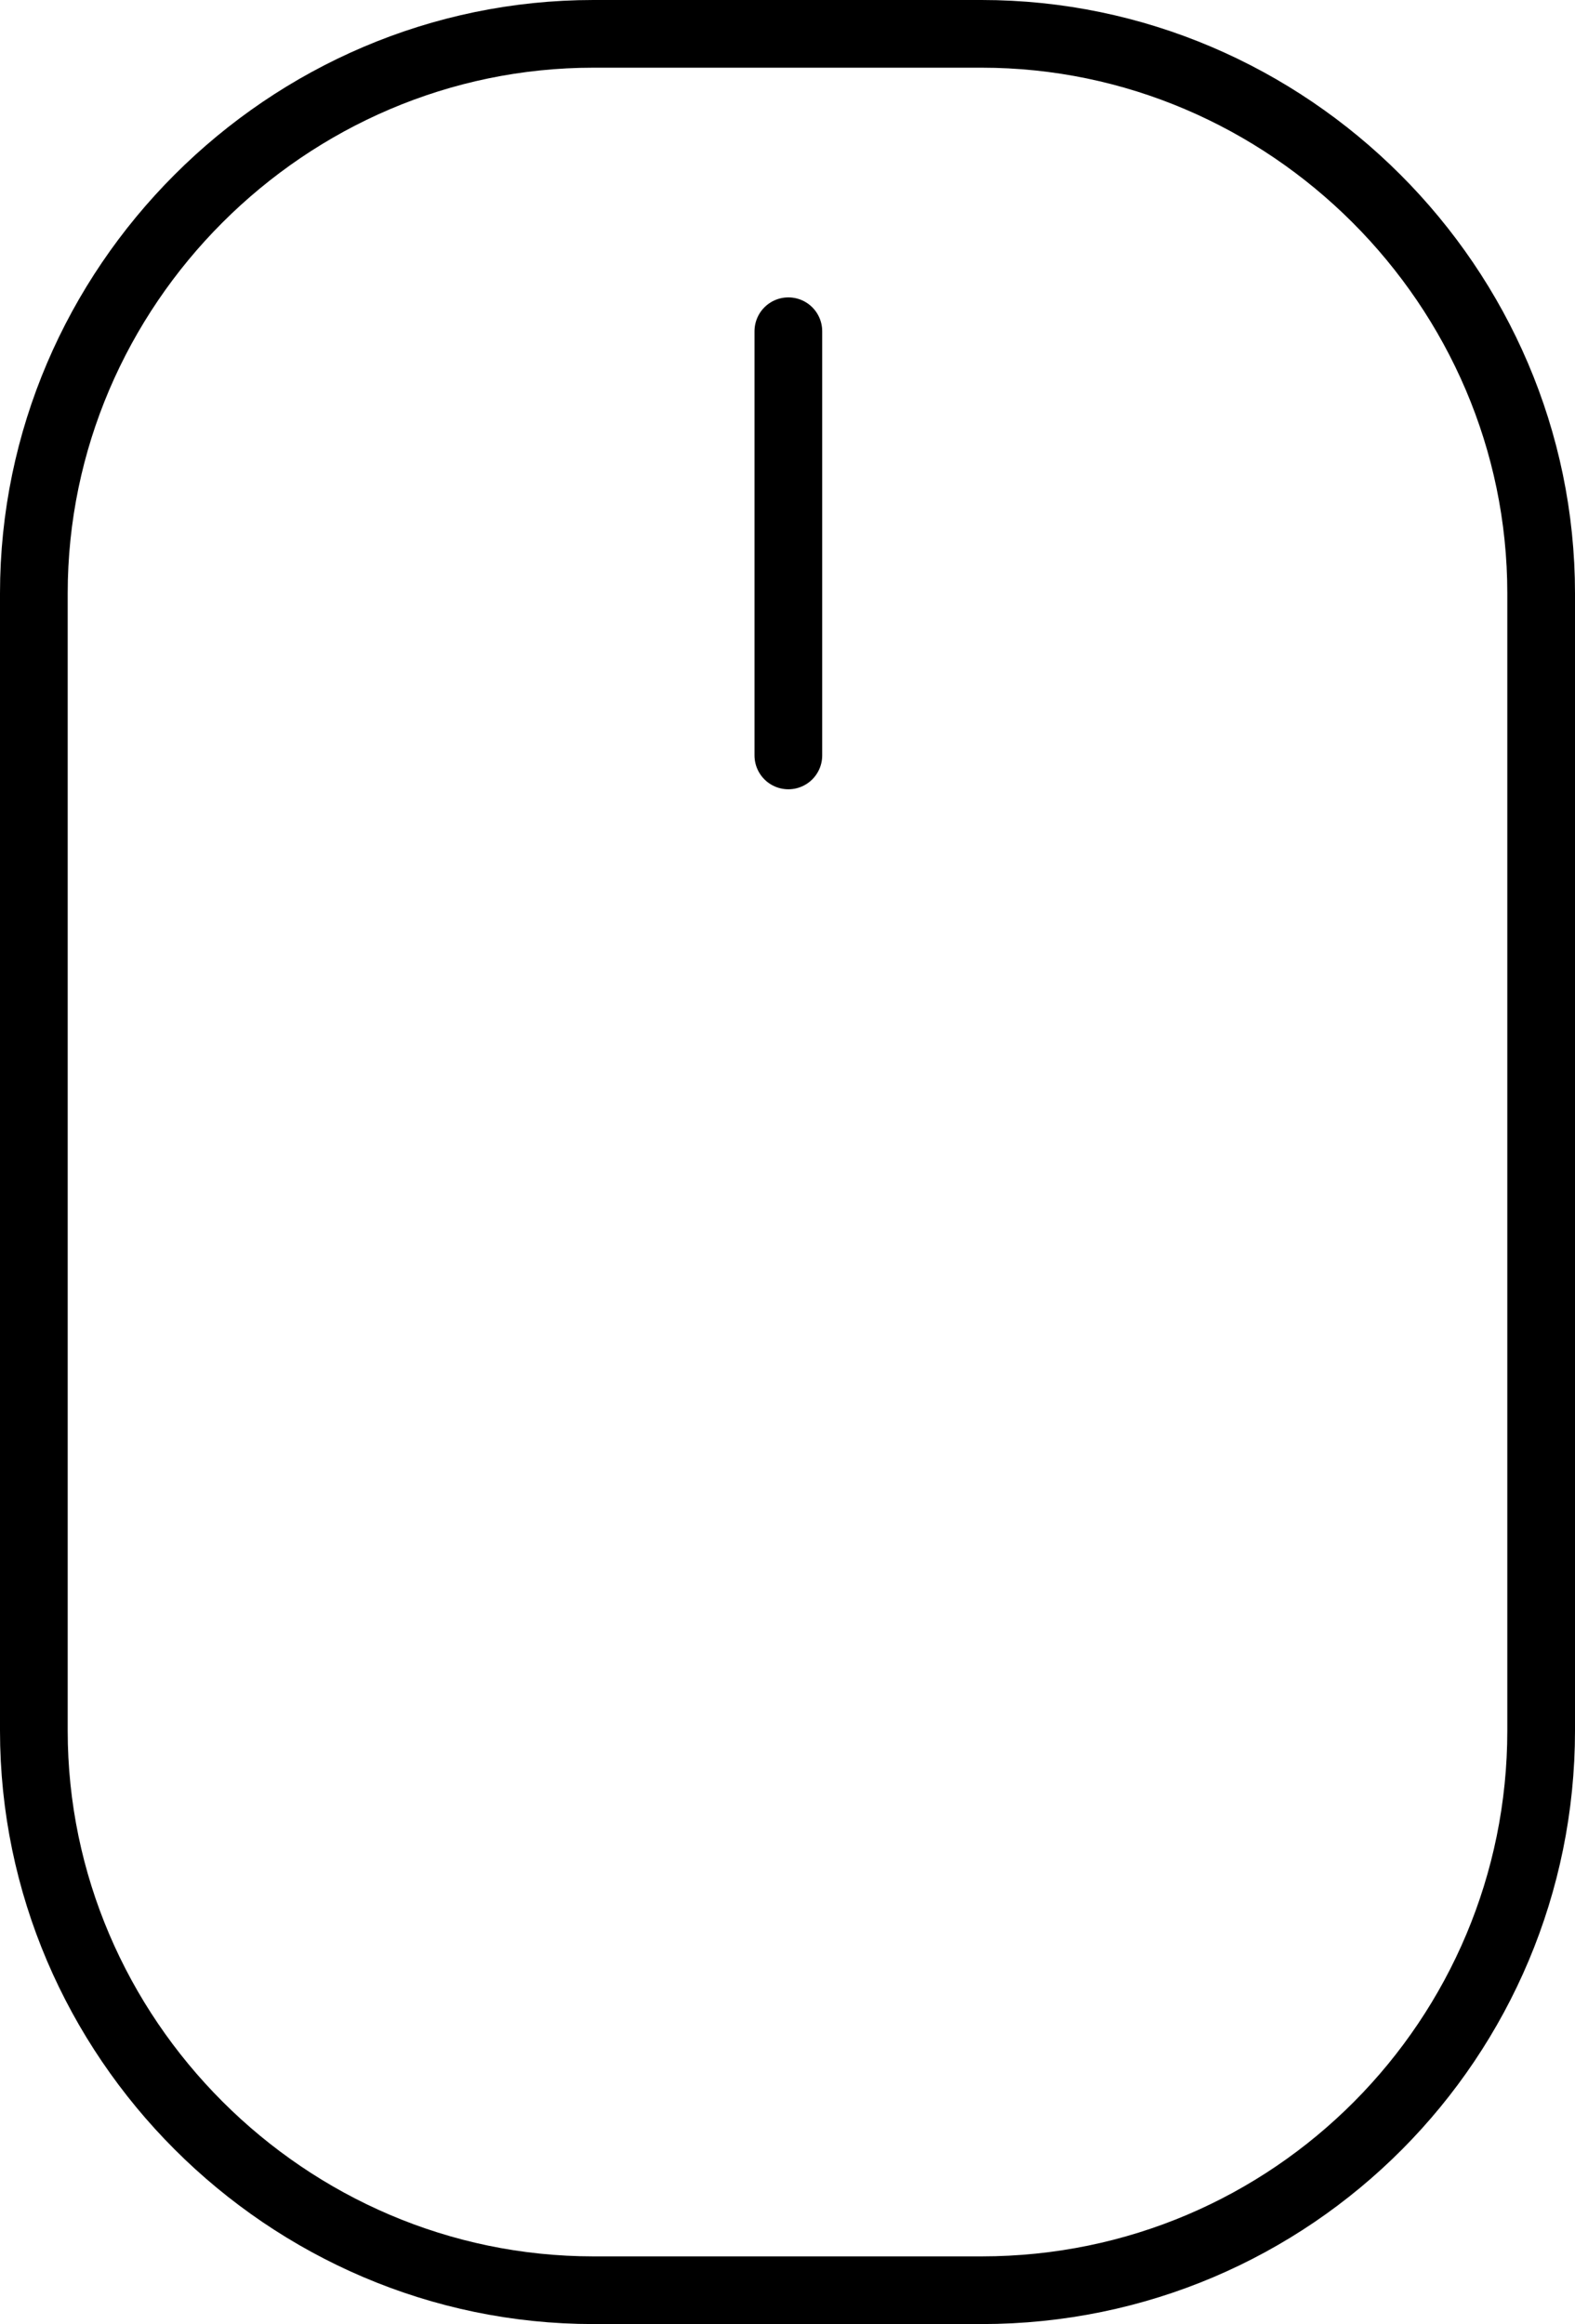 <?xml version="1.0" encoding="utf-8"?>
<!-- Generator: Adobe Illustrator 24.0.2, SVG Export Plug-In . SVG Version: 6.00 Build 0)  -->
<svg version="1.1" id="Layer_1" xmlns="http://www.w3.org/2000/svg" xmlns:xlink="http://www.w3.org/1999/xlink" x="0px" y="0px"
	 viewBox="0 0 34.9 51.5" style="enable-background:new 0 0 34.9 51.5;" xml:space="preserve">
<style type="text/css">
	.st0{fill:none;stroke:#000000;stroke-width:1.5;stroke-linecap:round;stroke-linejoin:round;stroke-miterlimit:10;}
</style>
<g id="Group_175" transform="translate(0.75 0.75)">
	<g id="Group_173" transform="translate(0)">
		<path id="Path_35" class="st0" d="M21,50h-8.6C5.6,50,0,44.4,0,37.6V12.4C0,5.6,5.6,0,12.4,0H21c6.8,0,12.4,5.6,12.4,12.4v25.2
			C33.4,44.4,27.9,50,21,50z"/>
	</g>
	<g id="Group_174" transform="translate(16.719 6.59) rotate(90)">
		<path id="Path_36" class="st0" d="M0,0h9.4"/>
	</g>
</g>
</svg>
